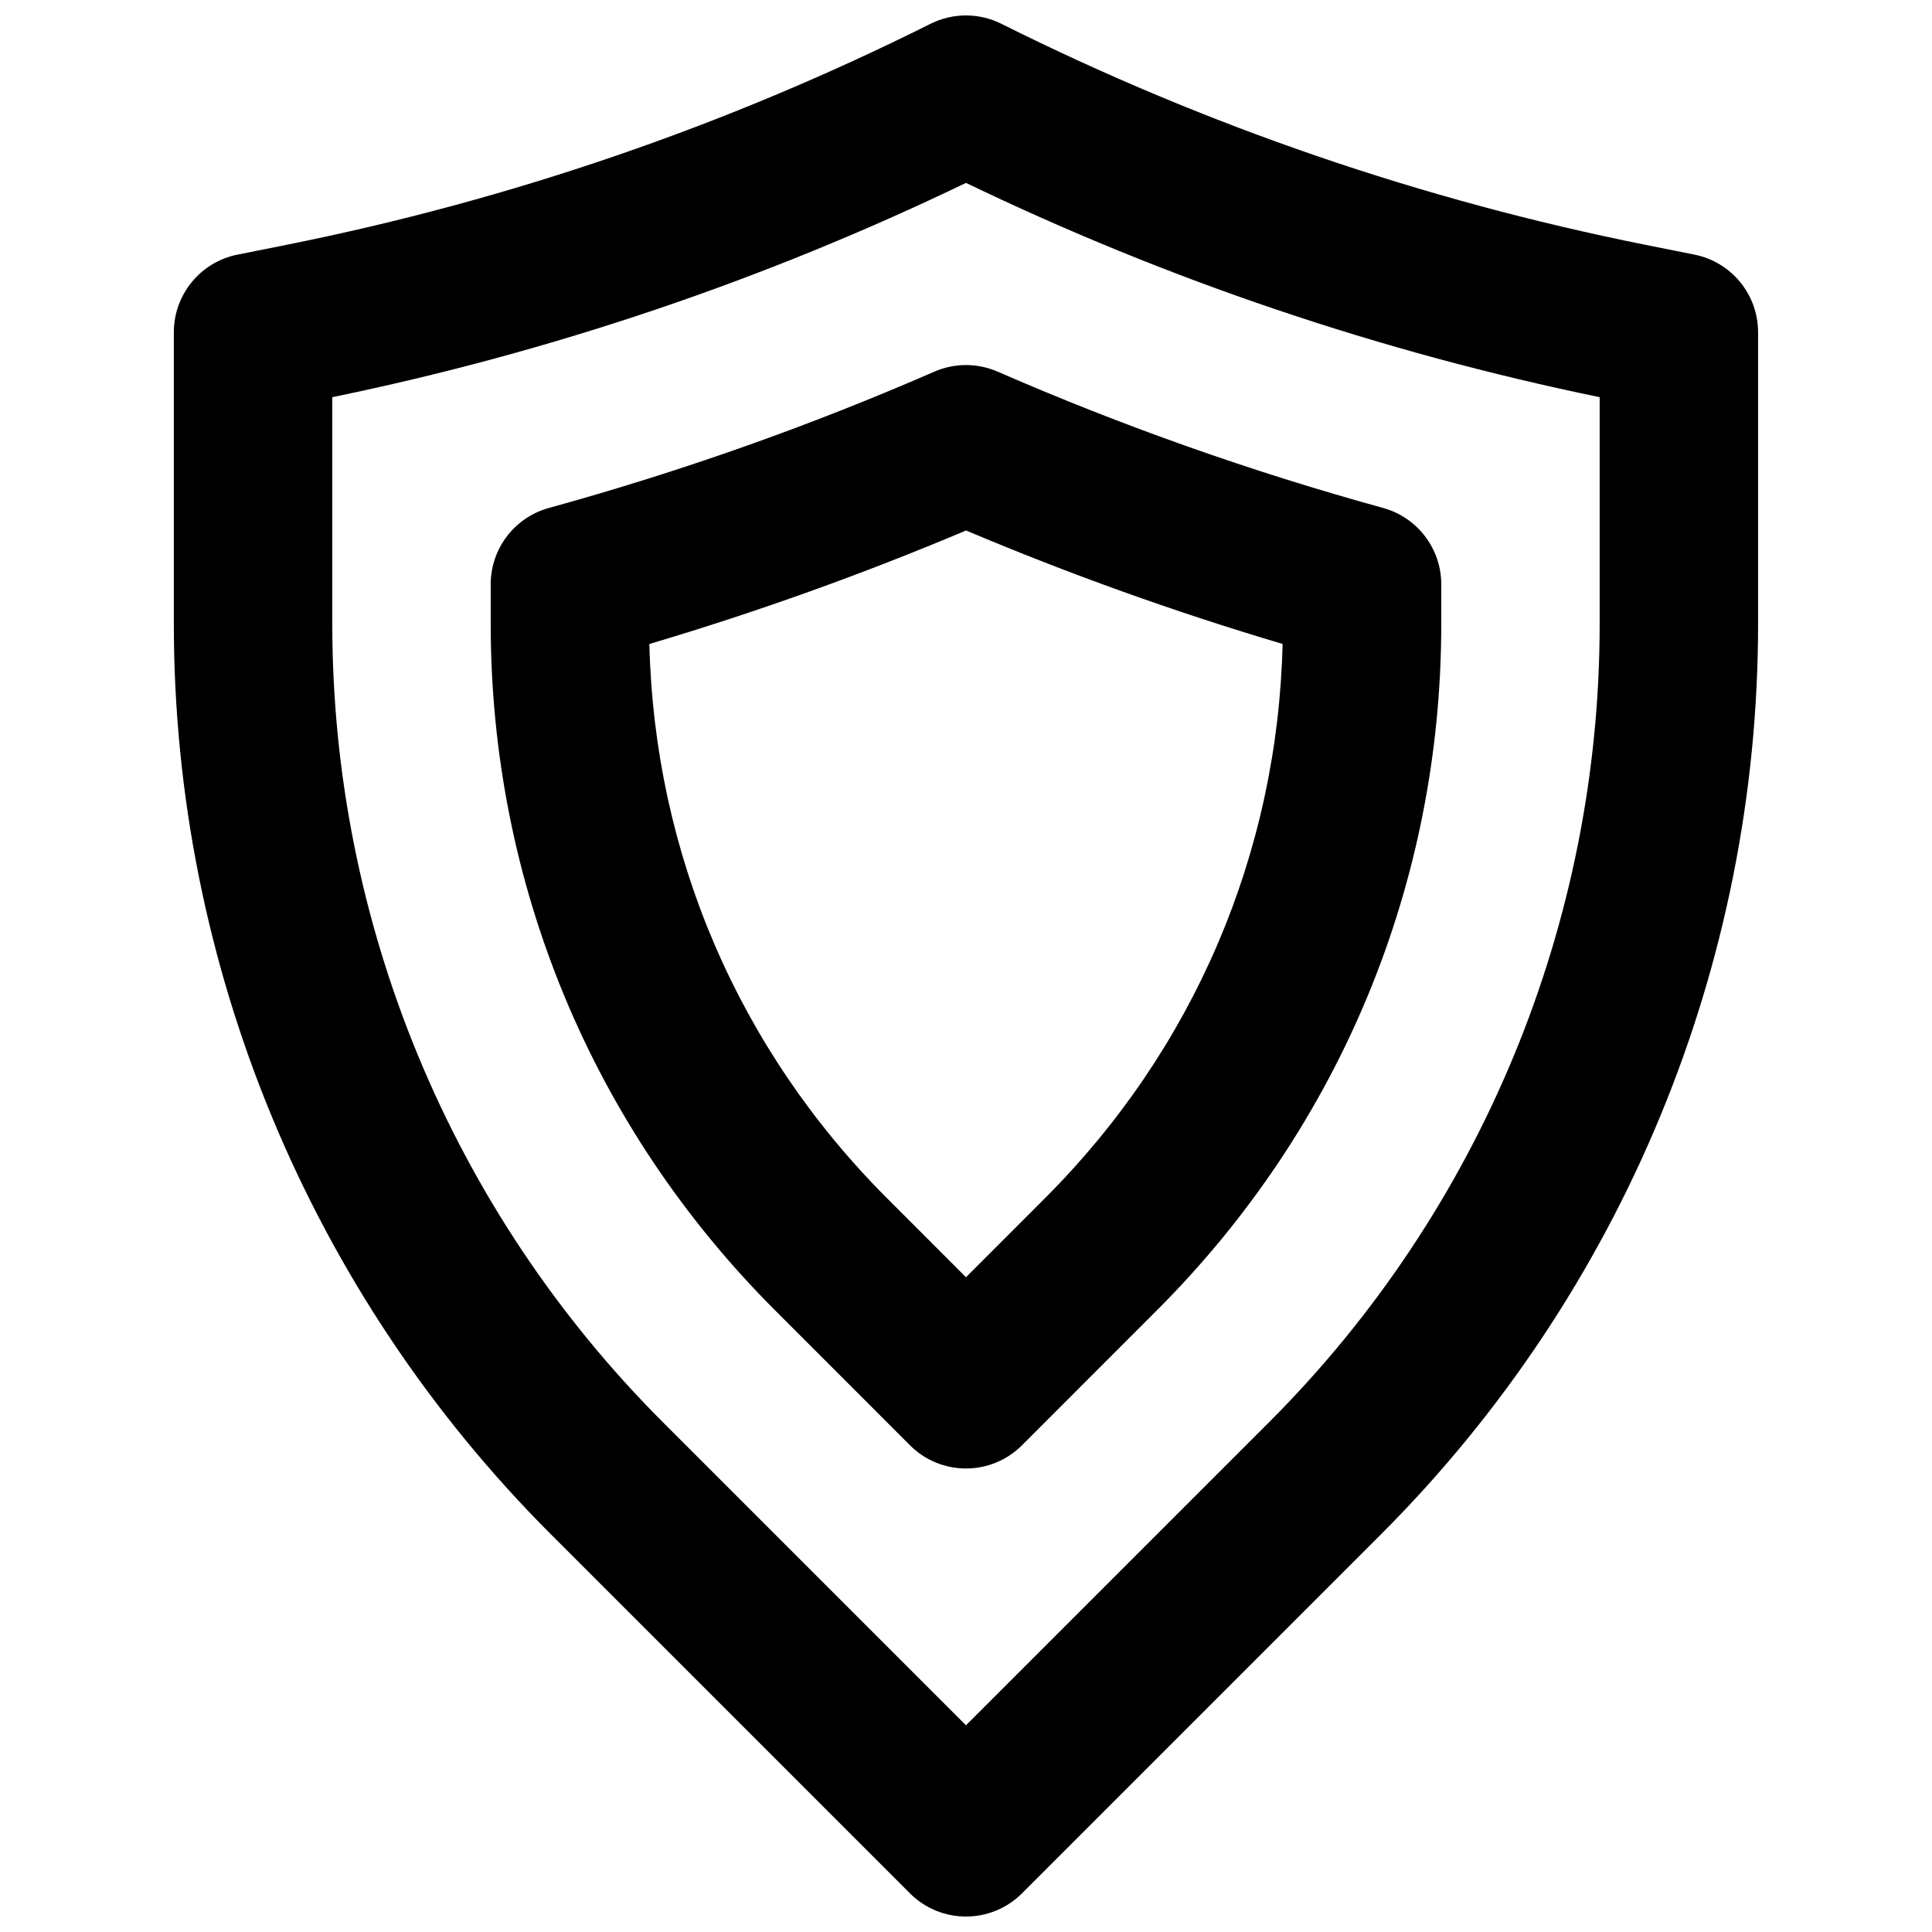 <?xml version="1.0" encoding="UTF-8"?>
<!-- Uploaded to: SVG Repo, www.svgrepo.com, Generator: SVG Repo Mixer Tools -->
<svg width="800px" height="800px" version="1.1" viewBox="144 144 512 512" xmlns="http://www.w3.org/2000/svg">
 <defs>
  <clipPath id="a">
   <path d="m190 148.09h420v503.81h-420z"/>
  </clipPath>
 </defs>
 <g clip-path="url(#a)">
  <path d="m319.68 520.91c-56.098-56.102-87.621-132.21-87.621-211.56v-60.094c58.082-11.953 114.47-31.027 167.94-56.789 53.445 25.754 109.86 44.832 167.93 56.789v60.094c0 79.348-31.523 155.46-87.621 211.56l-80.312 80.312zm290.23-211.56v-77.293c0-10.004-7.062-18.621-16.875-20.582l-12.91-2.582c-59.234-11.848-116.66-31.555-170.75-58.586-5.906-2.953-12.863-2.953-18.77 0-54.105 27.039-111.51 46.742-170.75 58.586l-12.91 2.582c-9.812 1.961-16.875 10.578-16.875 20.582v77.293c0 90.48 35.945 177.27 99.918 241.25l95.16 95.156c8.195 8.195 21.488 8.195 29.688 0l95.156-95.156c63.973-63.977 99.918-150.77 99.918-241.25z" fill-rule="evenodd"/>
 </g>
 <path d="m400 284.58c27.402 11.57 55.414 21.613 83.902 30.078-1.328 55.539-23.547 107.46-62.977 146.88l-20.93 20.945-20.922-20.938c-39.43-39.43-61.656-91.359-62.984-146.88 28.512-8.473 56.535-18.516 83.91-30.078zm-14.852 242.43c8.199 8.203 21.496 8.203 29.695 0l35.77-35.793c48.551-48.527 75.336-113.19 75.336-181.85v-10.516c0-9.449-6.309-17.73-15.418-20.238-34.84-9.598-68.98-21.672-102.15-36.121-5.348-2.332-11.422-2.332-16.77 0-33.117 14.434-67.273 26.512-102.15 36.121-9.105 2.508-15.418 10.789-15.418 20.238v10.516c0 68.645 26.789 133.31 75.336 181.86z" fill-rule="evenodd"/>
</svg>